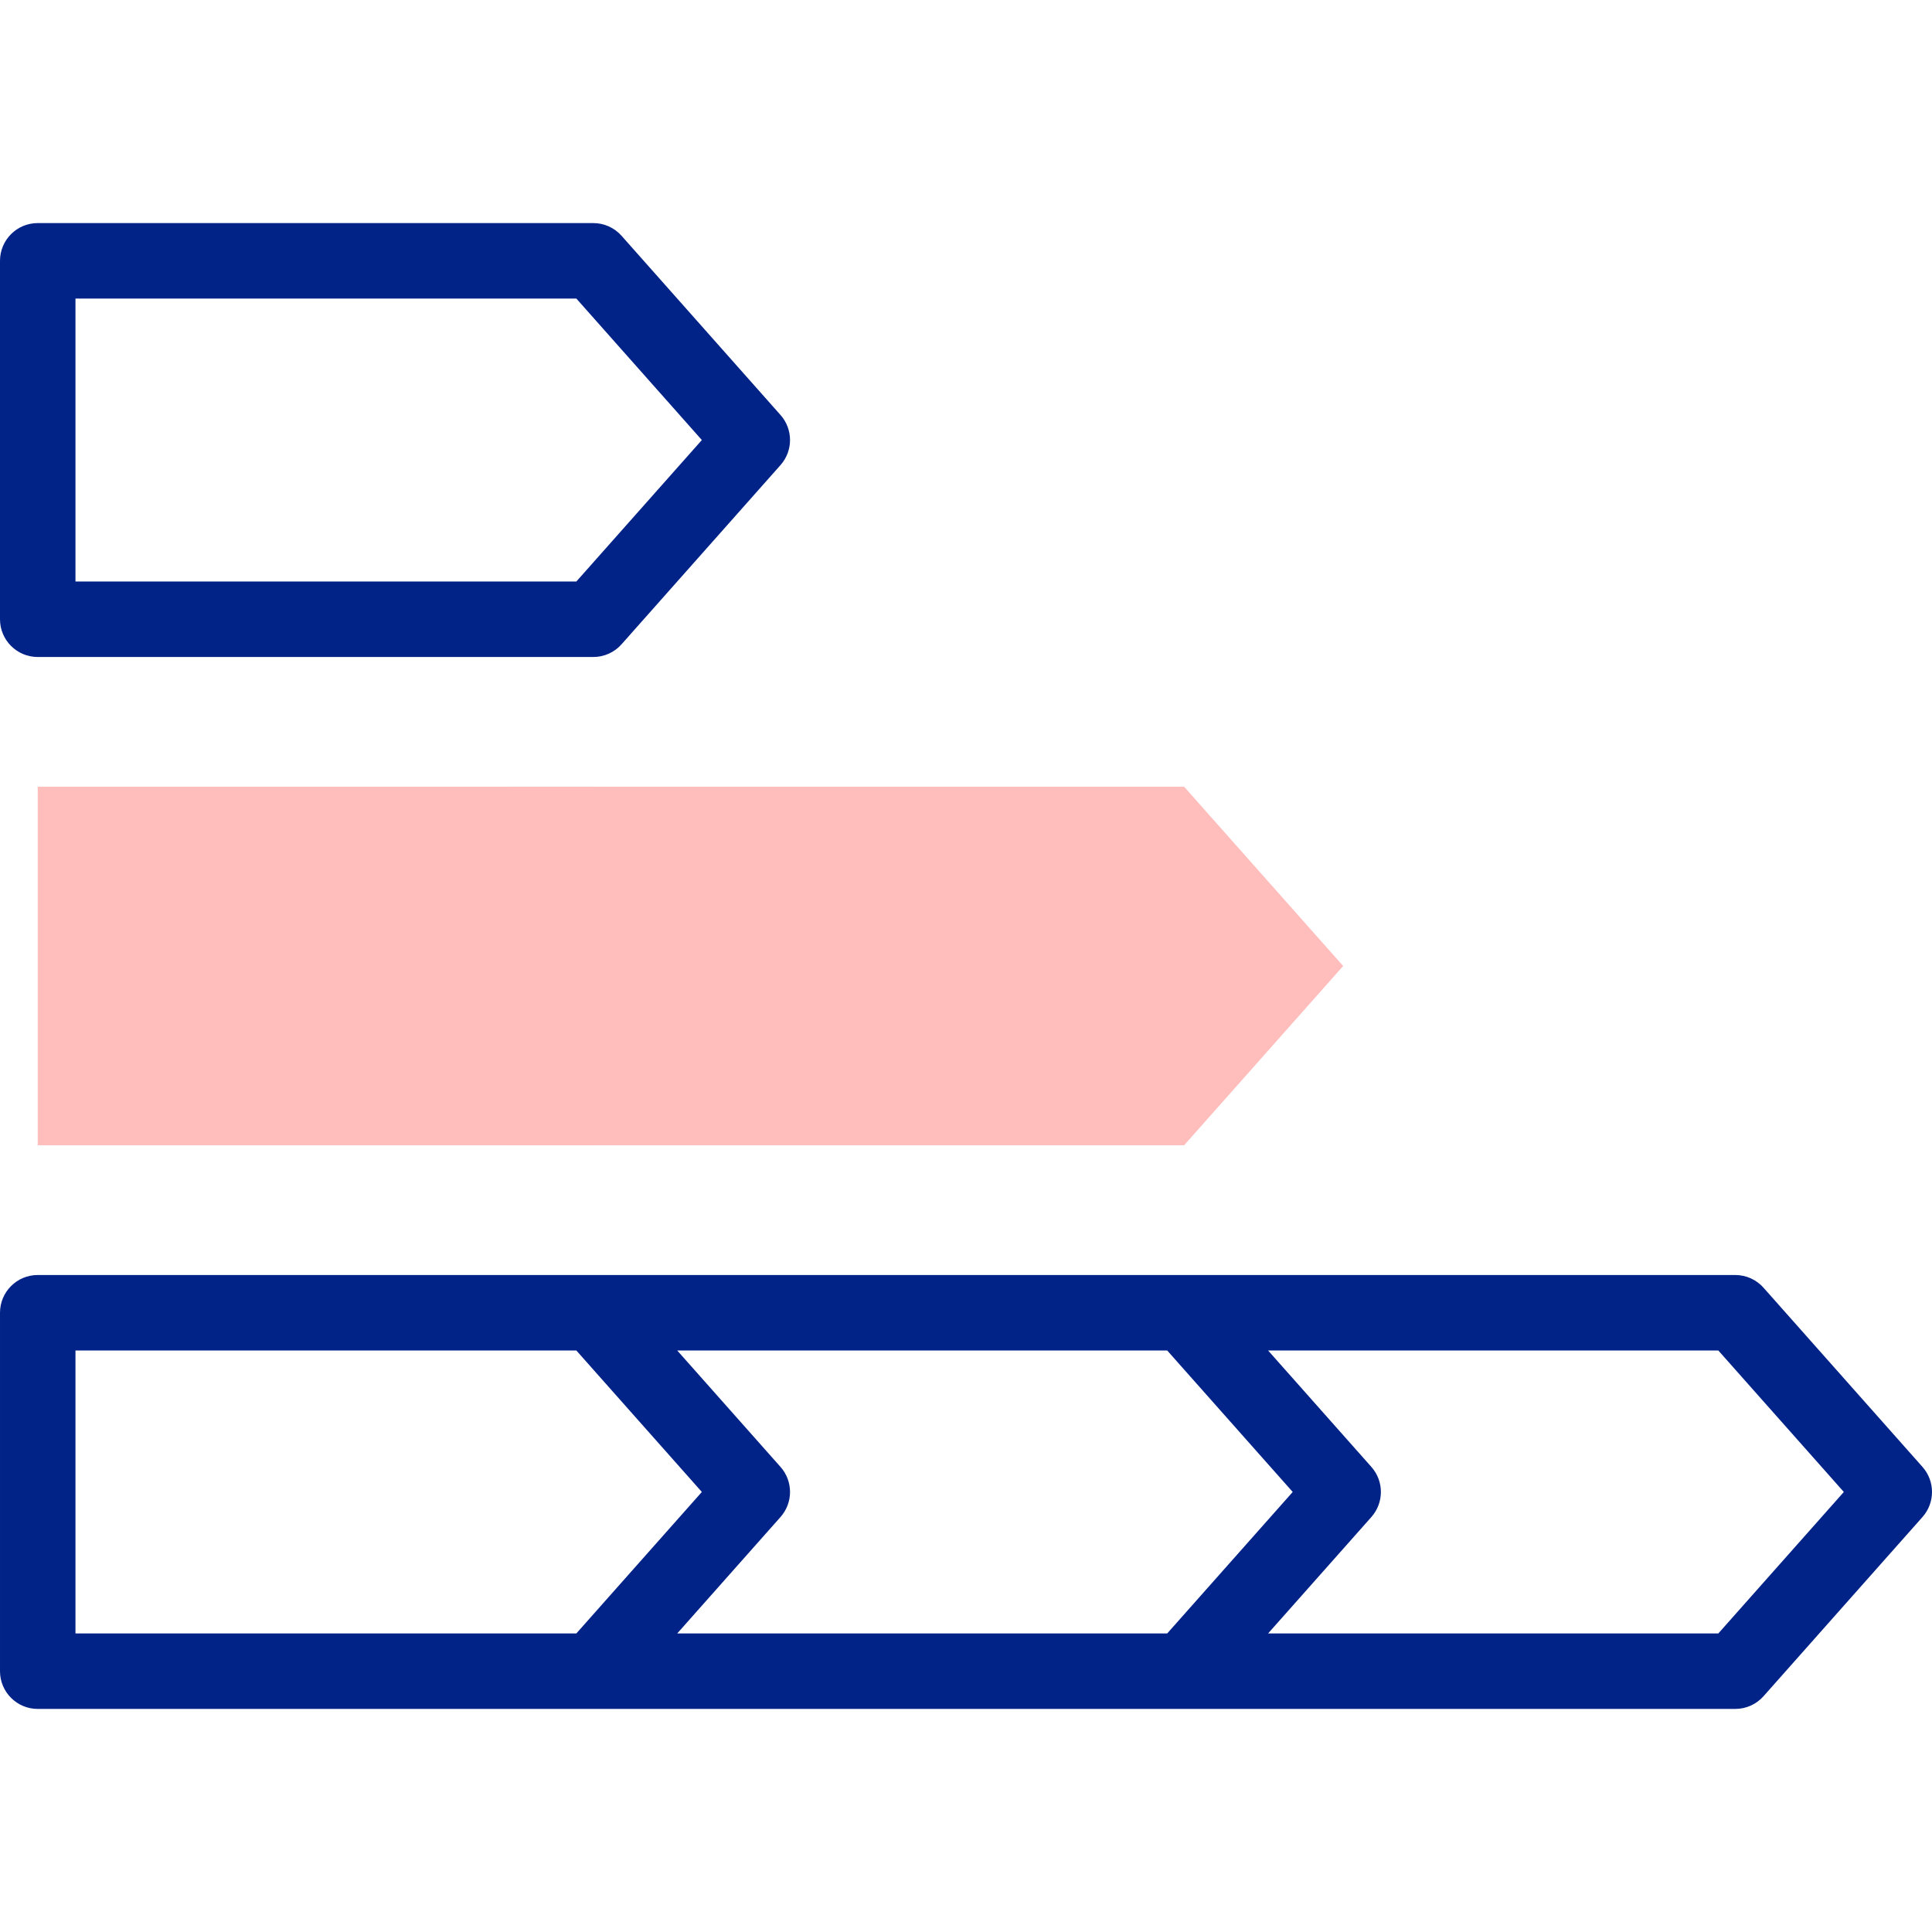 <?xml version="1.0"?>
<svg xmlns="http://www.w3.org/2000/svg" xmlns:xlink="http://www.w3.org/1999/xlink" xmlns:svgjs="http://svgjs.com/svgjs" version="1.1" width="512px" height="512px" x="0" y="0" viewBox="0 0 512 512" style="enable-background:new 0 0 512 512" xml:space="preserve" class=""><g><g><g><g><path d="m134.987 208.504h178.83l42.131 47.496-42.131 47.496h-178.83" fill="#ffbdbc" data-original="#a4fcc4" class=""/></g><g><path d="m157.233 303.496h-147.233v-94.992h147.233l42.131 47.496z" fill="#ffbdbc" data-original="#a4fcc4" class=""/></g></g><g fill="#020288"><path d="m509.48 388.75-42.13-47.496c-1.898-2.14-4.621-3.364-7.481-3.364h-449.869c-5.523 0-10 4.478-10 10v94.992c0 5.522 4.477 10 10 10h449.869c2.86 0 5.583-1.225 7.481-3.364l42.13-47.496c3.36-3.787 3.36-9.486 0-13.272zm-489.48 44.132v-74.992h132.736l33.261 37.496-33.261 37.496zm159.47 0 27.374-30.86c3.359-3.786 3.359-9.485 0-13.271l-27.374-30.86h129.85l33.261 37.496-33.261 37.496h-129.85zm275.902 0h-119.317l27.374-30.86c3.359-3.786 3.359-9.485 0-13.271l-27.374-30.86h119.317l33.261 37.496z" fill="#012387" data-original="#020288" class=""/><path d="m10 174.11h147.233c2.86 0 5.583-1.225 7.481-3.364l42.131-47.496c3.359-3.786 3.359-9.485 0-13.271l-42.131-47.496c-1.898-2.14-4.621-3.364-7.481-3.364h-147.233c-5.523 0-10 4.478-10 10v94.992c0 5.522 4.477 9.999 10 9.999zm10-94.992h132.736l33.261 37.496-33.261 37.496h-132.736z" fill="#012387" data-original="#020288" class=""/></g></g></g></svg>

